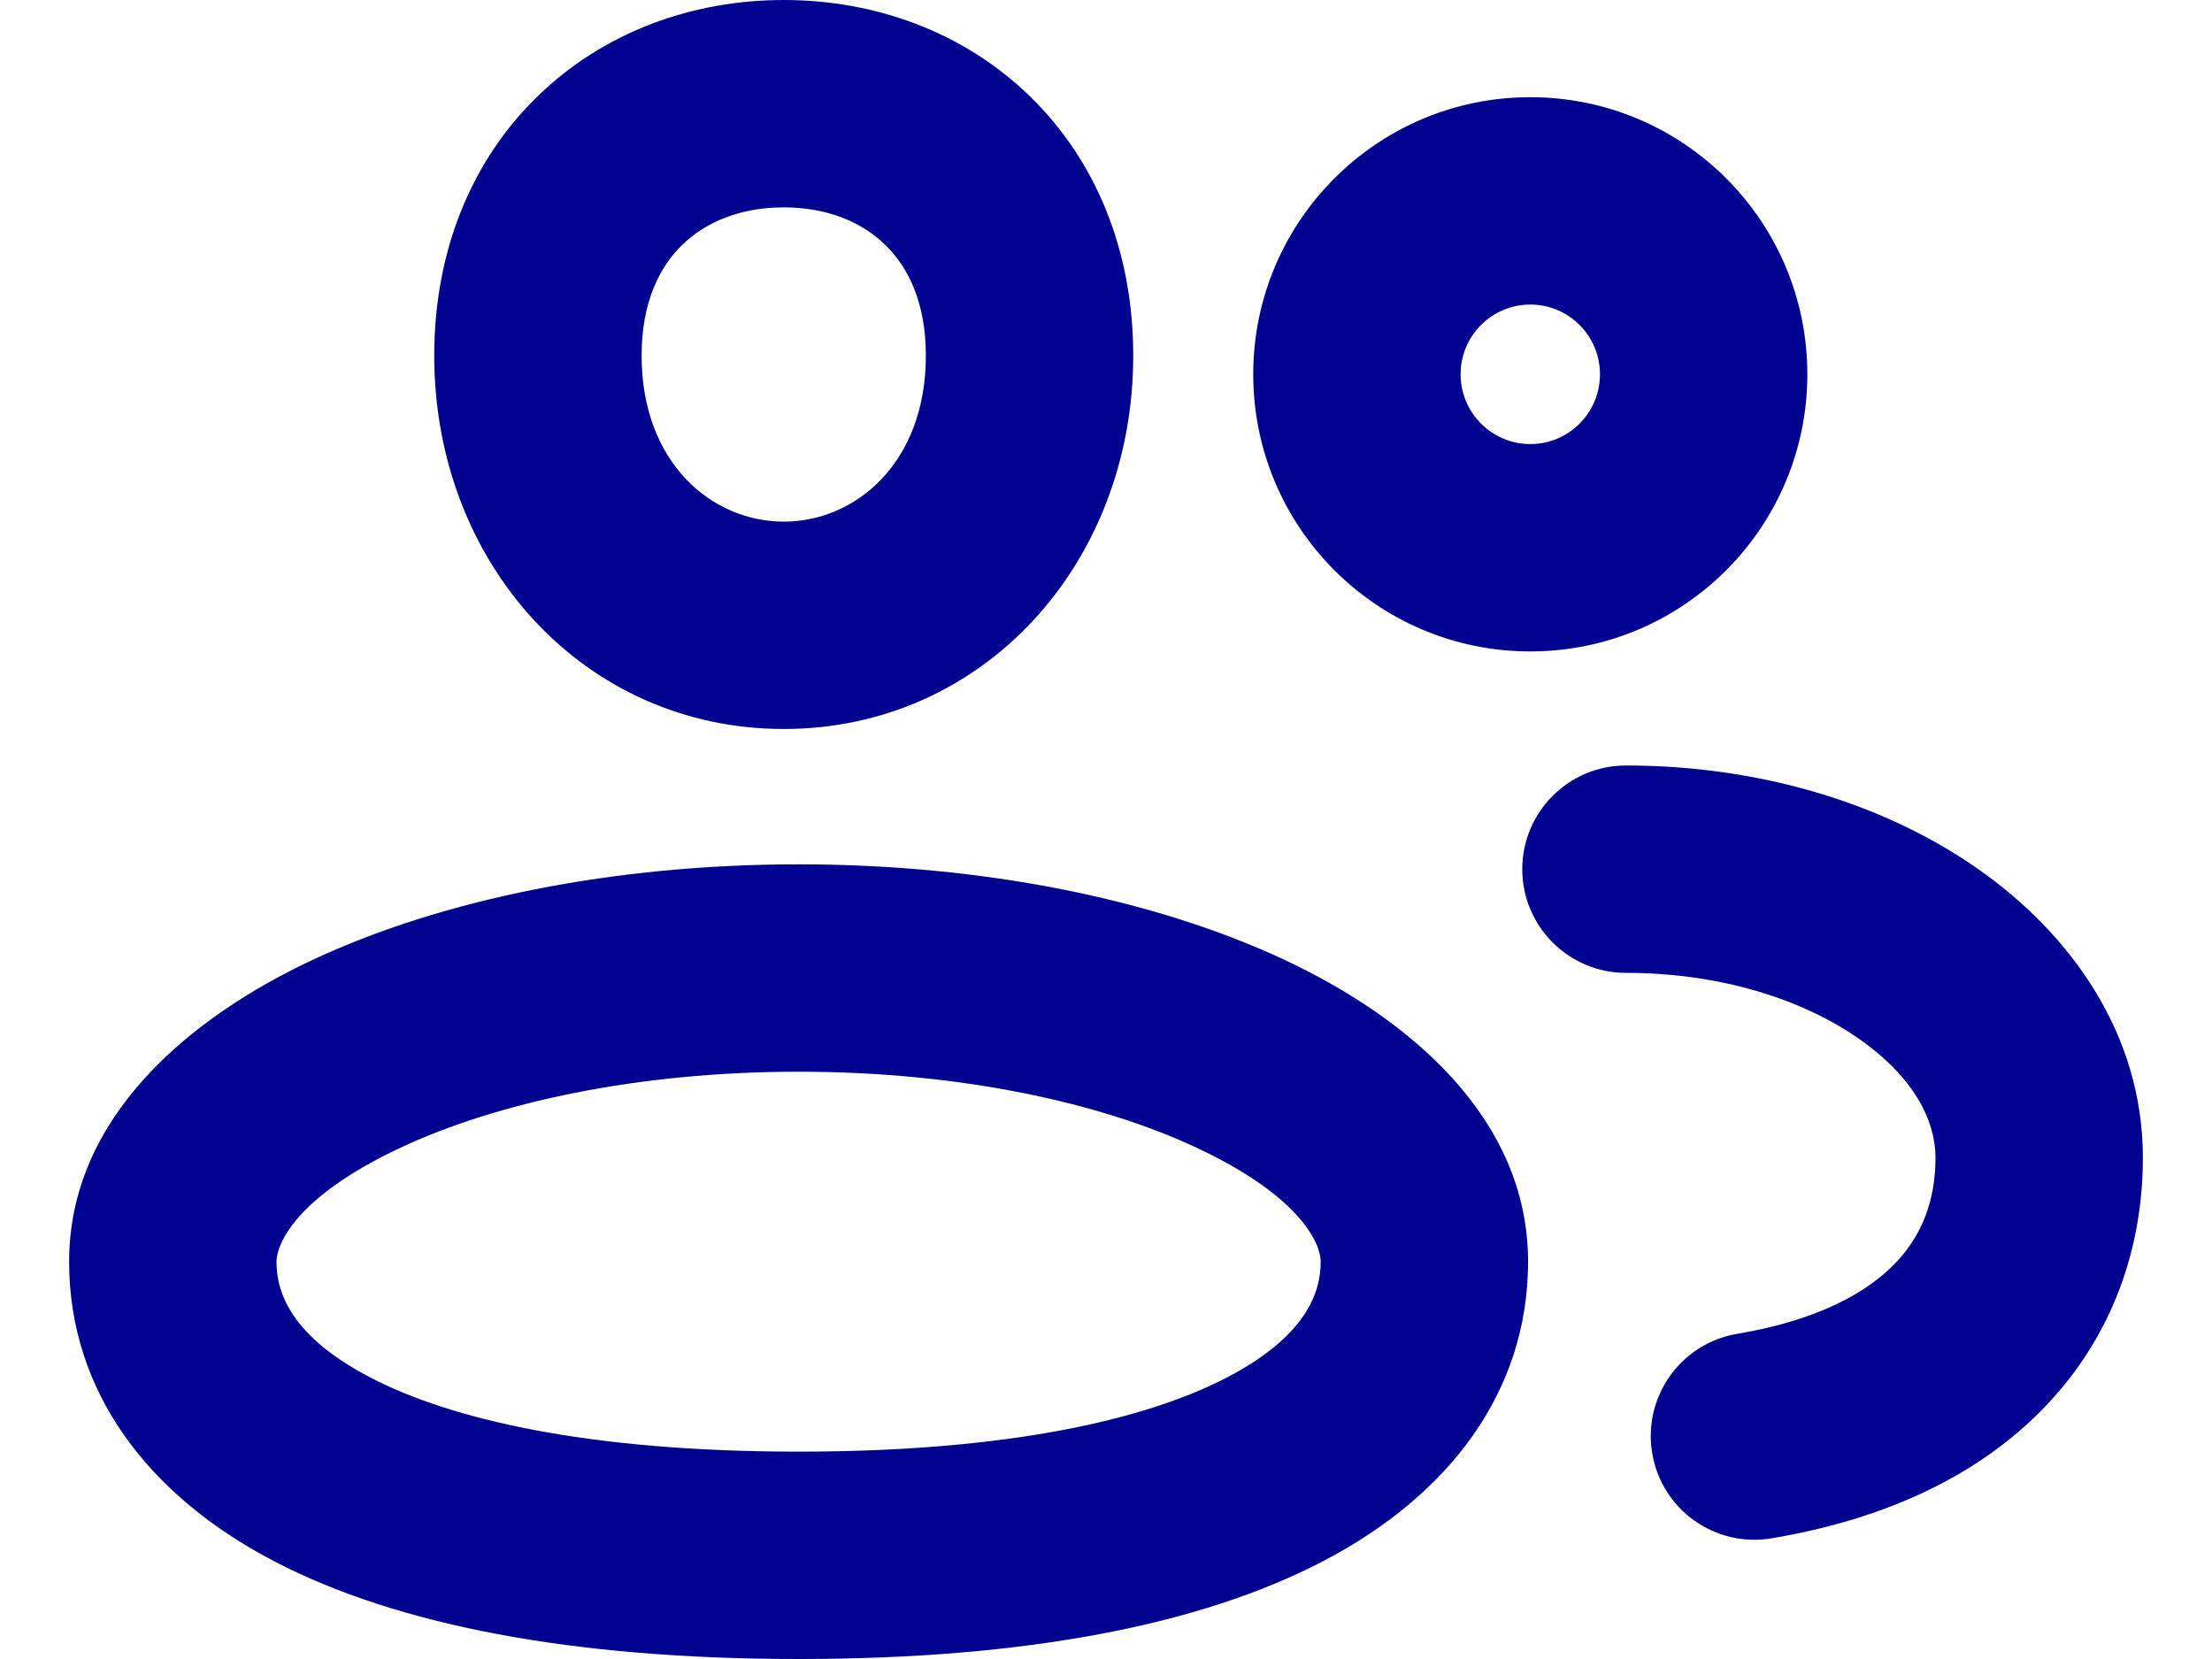 <svg width="16" height="12" viewBox="0 0 16 12" fill="none" xmlns="http://www.w3.org/2000/svg">
<path d="M12.566 9.648C12.158 9.716 11.882 10.103 11.951 10.512C12.019 10.92 12.406 11.196 12.815 11.127L12.566 9.648ZM11.761 5.537C11.347 5.537 11.011 5.873 11.011 6.287C11.011 6.701 11.347 7.037 11.761 7.037V5.537ZM11.069 4.712C12.176 4.712 13.073 3.814 13.073 2.707H11.573C11.573 2.986 11.348 3.212 11.069 3.212V4.712ZM9.065 2.707C9.065 3.814 9.962 4.712 11.069 4.712V3.212C10.791 3.212 10.565 2.986 10.565 2.707H9.065ZM11.069 0.703C9.962 0.703 9.065 1.601 9.065 2.707H10.565C10.565 2.429 10.791 2.203 11.069 2.203V0.703ZM13.073 2.707C13.073 1.601 12.176 0.703 11.069 0.703V2.203C11.348 2.203 11.573 2.429 11.573 2.707H13.073ZM14 8.373C14 8.682 13.903 8.934 13.712 9.134C13.515 9.341 13.164 9.547 12.566 9.648L12.815 11.127C13.643 10.988 14.322 10.669 14.798 10.169C15.281 9.663 15.5 9.028 15.5 8.373H14ZM11.761 7.037C12.452 7.037 13.045 7.233 13.445 7.513C13.848 7.794 14 8.11 14 8.373H15.5C15.5 7.484 14.983 6.757 14.304 6.283C13.623 5.807 12.721 5.537 11.761 5.537V7.037ZM6.697 2.572C6.697 3.349 6.188 3.773 5.669 3.773V5.273C7.114 5.273 8.197 4.076 8.197 2.572H6.697ZM5.669 3.773C5.15 3.773 4.641 3.349 4.641 2.572H3.141C3.141 4.076 4.224 5.273 5.669 5.273V3.773ZM4.641 2.572C4.641 2.184 4.772 1.929 4.935 1.771C5.102 1.608 5.352 1.5 5.669 1.5V0C5.004 0 4.365 0.233 3.889 0.696C3.408 1.163 3.141 1.819 3.141 2.572H4.641ZM5.669 1.5C5.986 1.5 6.236 1.608 6.403 1.771C6.566 1.929 6.697 2.184 6.697 2.572H8.197C8.197 1.819 7.93 1.163 7.449 0.696C6.973 0.233 6.334 0 5.669 0V1.5ZM9.553 9.126C9.553 9.36 9.437 9.67 8.876 9.963C8.29 10.268 7.295 10.5 5.776 10.5V12C7.412 12 8.681 11.756 9.569 11.293C10.483 10.817 11.053 10.065 11.053 9.126H9.553ZM5.776 10.5C4.257 10.5 3.263 10.268 2.677 9.963C2.116 9.67 2 9.36 2 9.126H0.5C0.5 10.065 1.07 10.817 1.983 11.293C2.872 11.756 4.141 12 5.776 12V10.5ZM2 9.126C2 9.002 2.136 8.659 2.894 8.303C3.593 7.975 4.611 7.752 5.776 7.752V6.252C4.442 6.252 3.197 6.504 2.257 6.945C1.377 7.358 0.5 8.077 0.5 9.126H2ZM5.776 7.752C6.941 7.752 7.96 7.975 8.658 8.303C9.417 8.659 9.553 9.002 9.553 9.126H11.053C11.053 8.077 10.175 7.358 9.296 6.945C8.356 6.504 7.111 6.252 5.776 6.252V7.752Z" fill="#00038F"/>
</svg>
